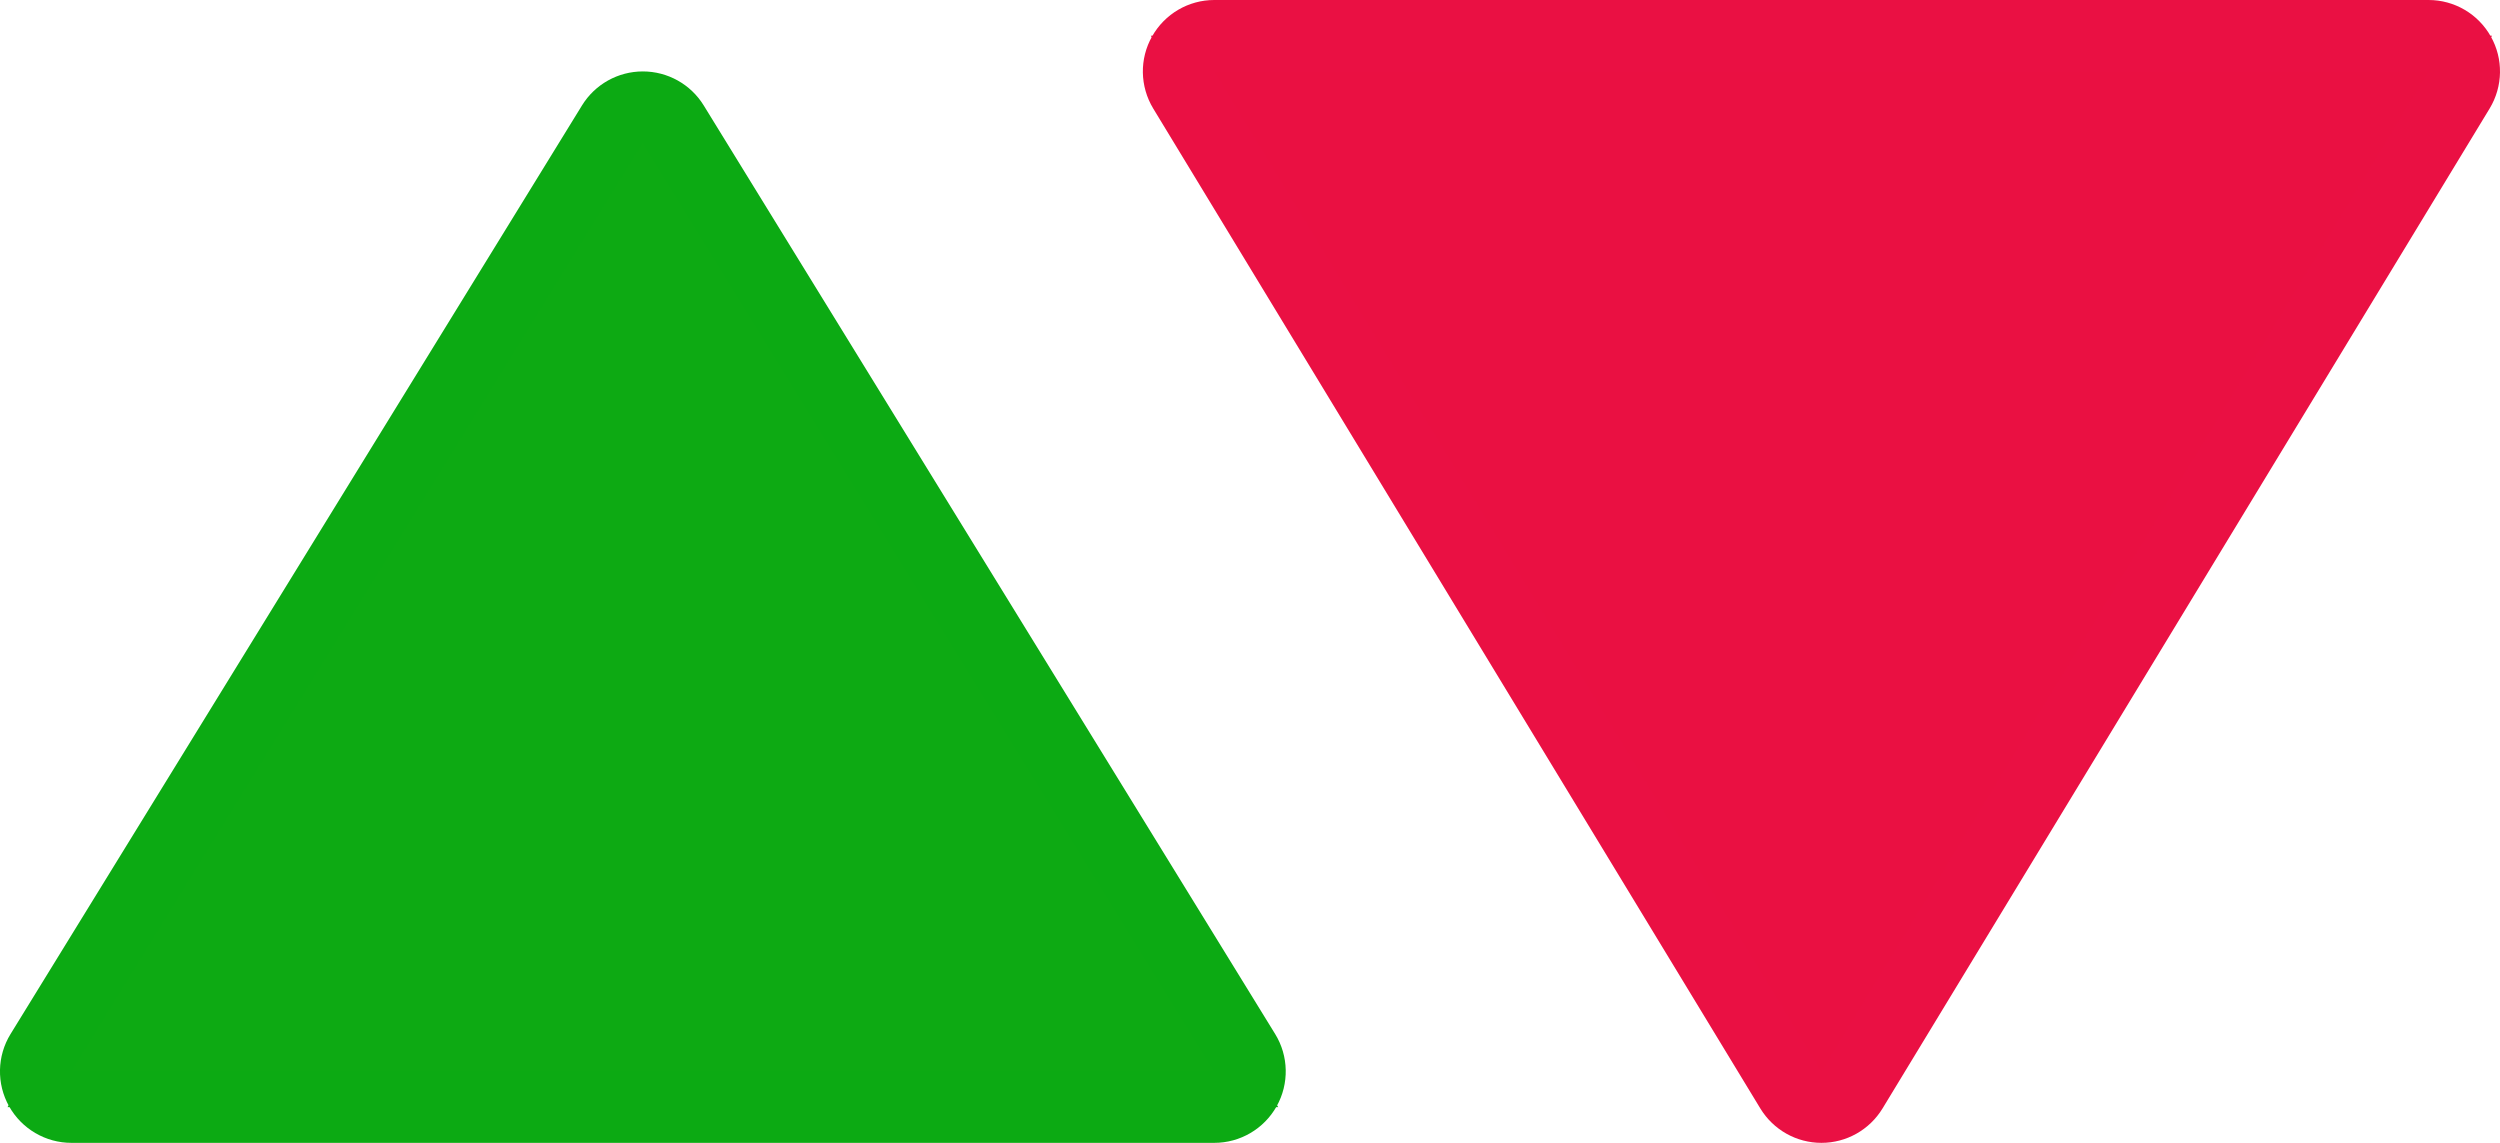 <svg xmlns="http://www.w3.org/2000/svg" width="35" height="16" viewBox="0 0 35 16">
  <g id="Group_32138" data-name="Group 32138" transform="translate(-824 -4429)">
    <g id="Path_76352" data-name="Path 76352" transform="translate(825 4430)" fill="#0daa13" stroke-linejoin="round">
      <path d="M 16.895 14.5 L 16 14.5 L -4.76837158203125e-07 14.5 L -0.895 14.5 L -0.426 13.738 L 7.574 0.738 L 8 0.046 L 8.426 0.738 L 16.426 13.738 L 16.895 14.5 Z" stroke="none"/>
      <path d="M 8 1 L -9.5367431640625e-07 14 L 16 14 L 8 1 M 8 0 C 8.347 0 8.67 0.18 8.852 0.476 L 16.852 13.476 C 17.042 13.784 17.05 14.172 16.873 14.488 C 16.696 14.804 16.362 15 16 15 L -9.5367431640625e-07 15 C -0.362 15 -0.696 14.804 -0.873 14.488 C -1.05 14.172 -1.042 13.784 -0.852 13.476 L 7.148 0.476 C 7.33 0.18 7.653 0 8 0 Z" stroke="none" fill="#0caa13"/>
    </g>
    <g id="Path_76353" data-name="Path 76353" transform="translate(858 4445) rotate(180)" fill="#ea1042" stroke-linejoin="round">
      <path d="M 17.889 15.5 L 17 15.5 L 0 15.5 L -0.889 15.5 L -0.427 14.741 L 8.073 0.741 L 8.5 0.037 L 8.927 0.741 L 17.427 14.741 L 17.889 15.5 Z" stroke="none"/>
      <path d="M 8.5 1 L 0 15 L 17 15 L 8.5 1 M 8.5 0 C 8.849 0 9.173 0.182 9.355 0.481 L 17.855 14.481 C 18.042 14.79 18.049 15.176 17.871 15.49 C 17.694 15.805 17.361 16 17 16 L 0 16 C -0.361 16 -0.694 15.805 -0.871 15.49 C -1.049 15.176 -1.042 14.79 -0.855 14.481 L 7.645 0.481 C 7.827 0.182 8.151 0 8.5 0 Z" stroke="none" fill="#ea1043"/>
    </g>
  </g>
</svg>
